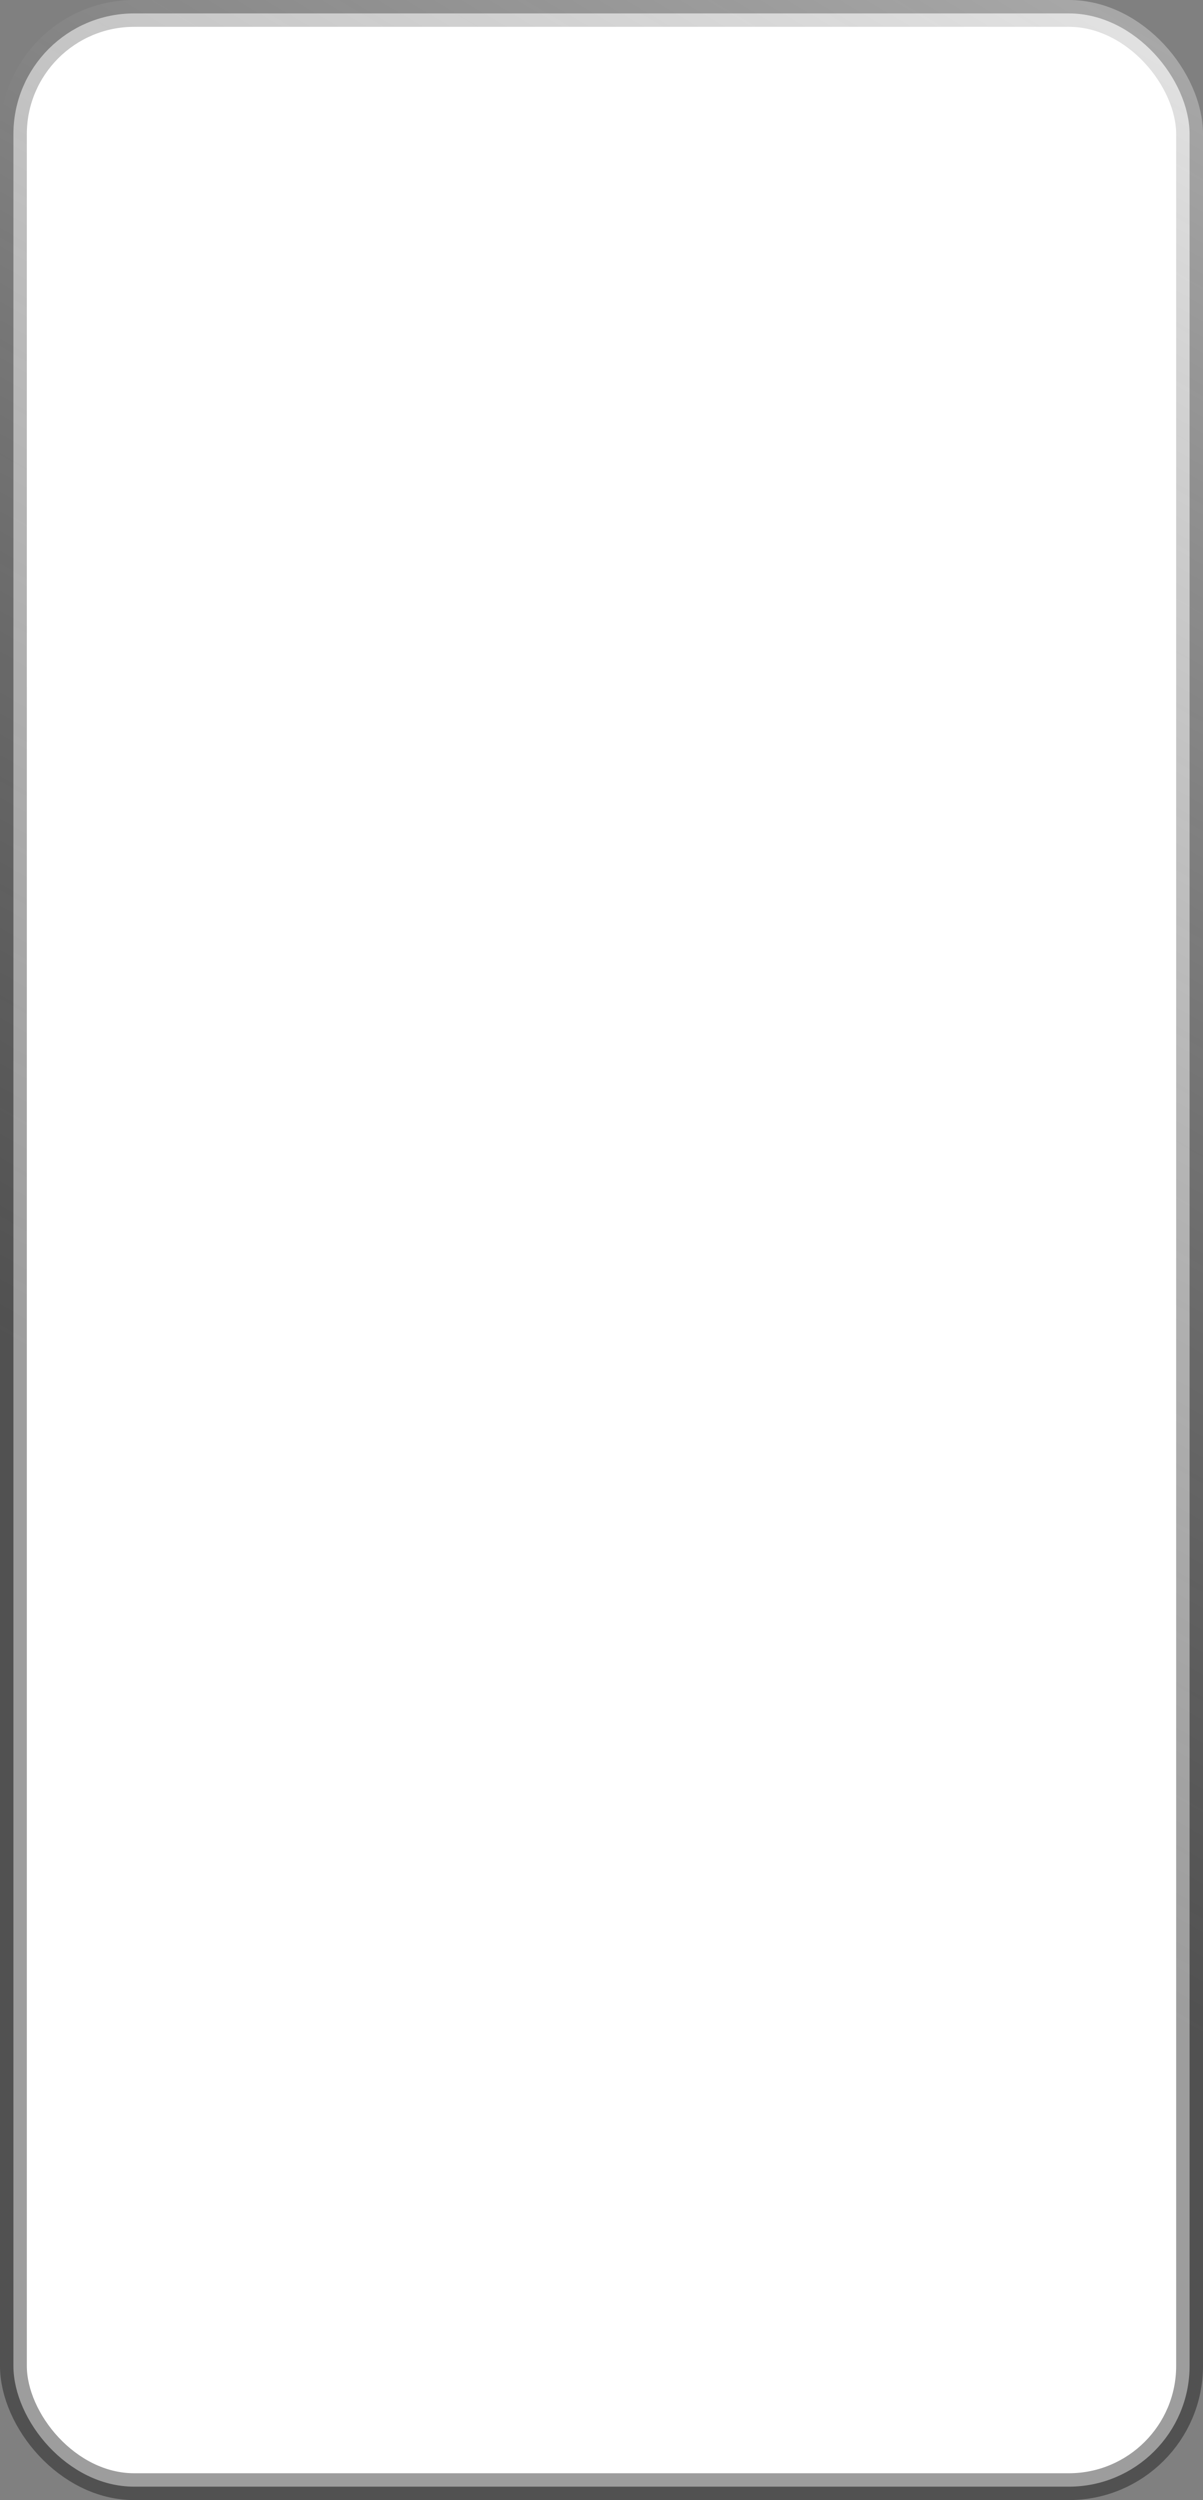 <svg width="269" height="559" viewBox="0 0 269 559" fill="none" xmlns="http://www.w3.org/2000/svg">
<rect x="0" y="0" width="269" height="559" fill="#808080" stroke="none"/>
<rect x="3" y="3" width="263" height="553" rx="27" fill="white" stroke="url(#paint0_linear_931_20257)" stroke-width="6"/>
<defs>
<linearGradient id="paint0_linear_931_20257" x1="257.713" y1="-43.217" x2="41.664" y2="326.596" gradientUnits="userSpaceOnUse">
<stop stop-color="#DFDFDF" stop-opacity="0.56"/>
<stop offset="1" stop-color="#090909" stop-opacity="0.4"/>
</linearGradient>
</defs>
</svg>
